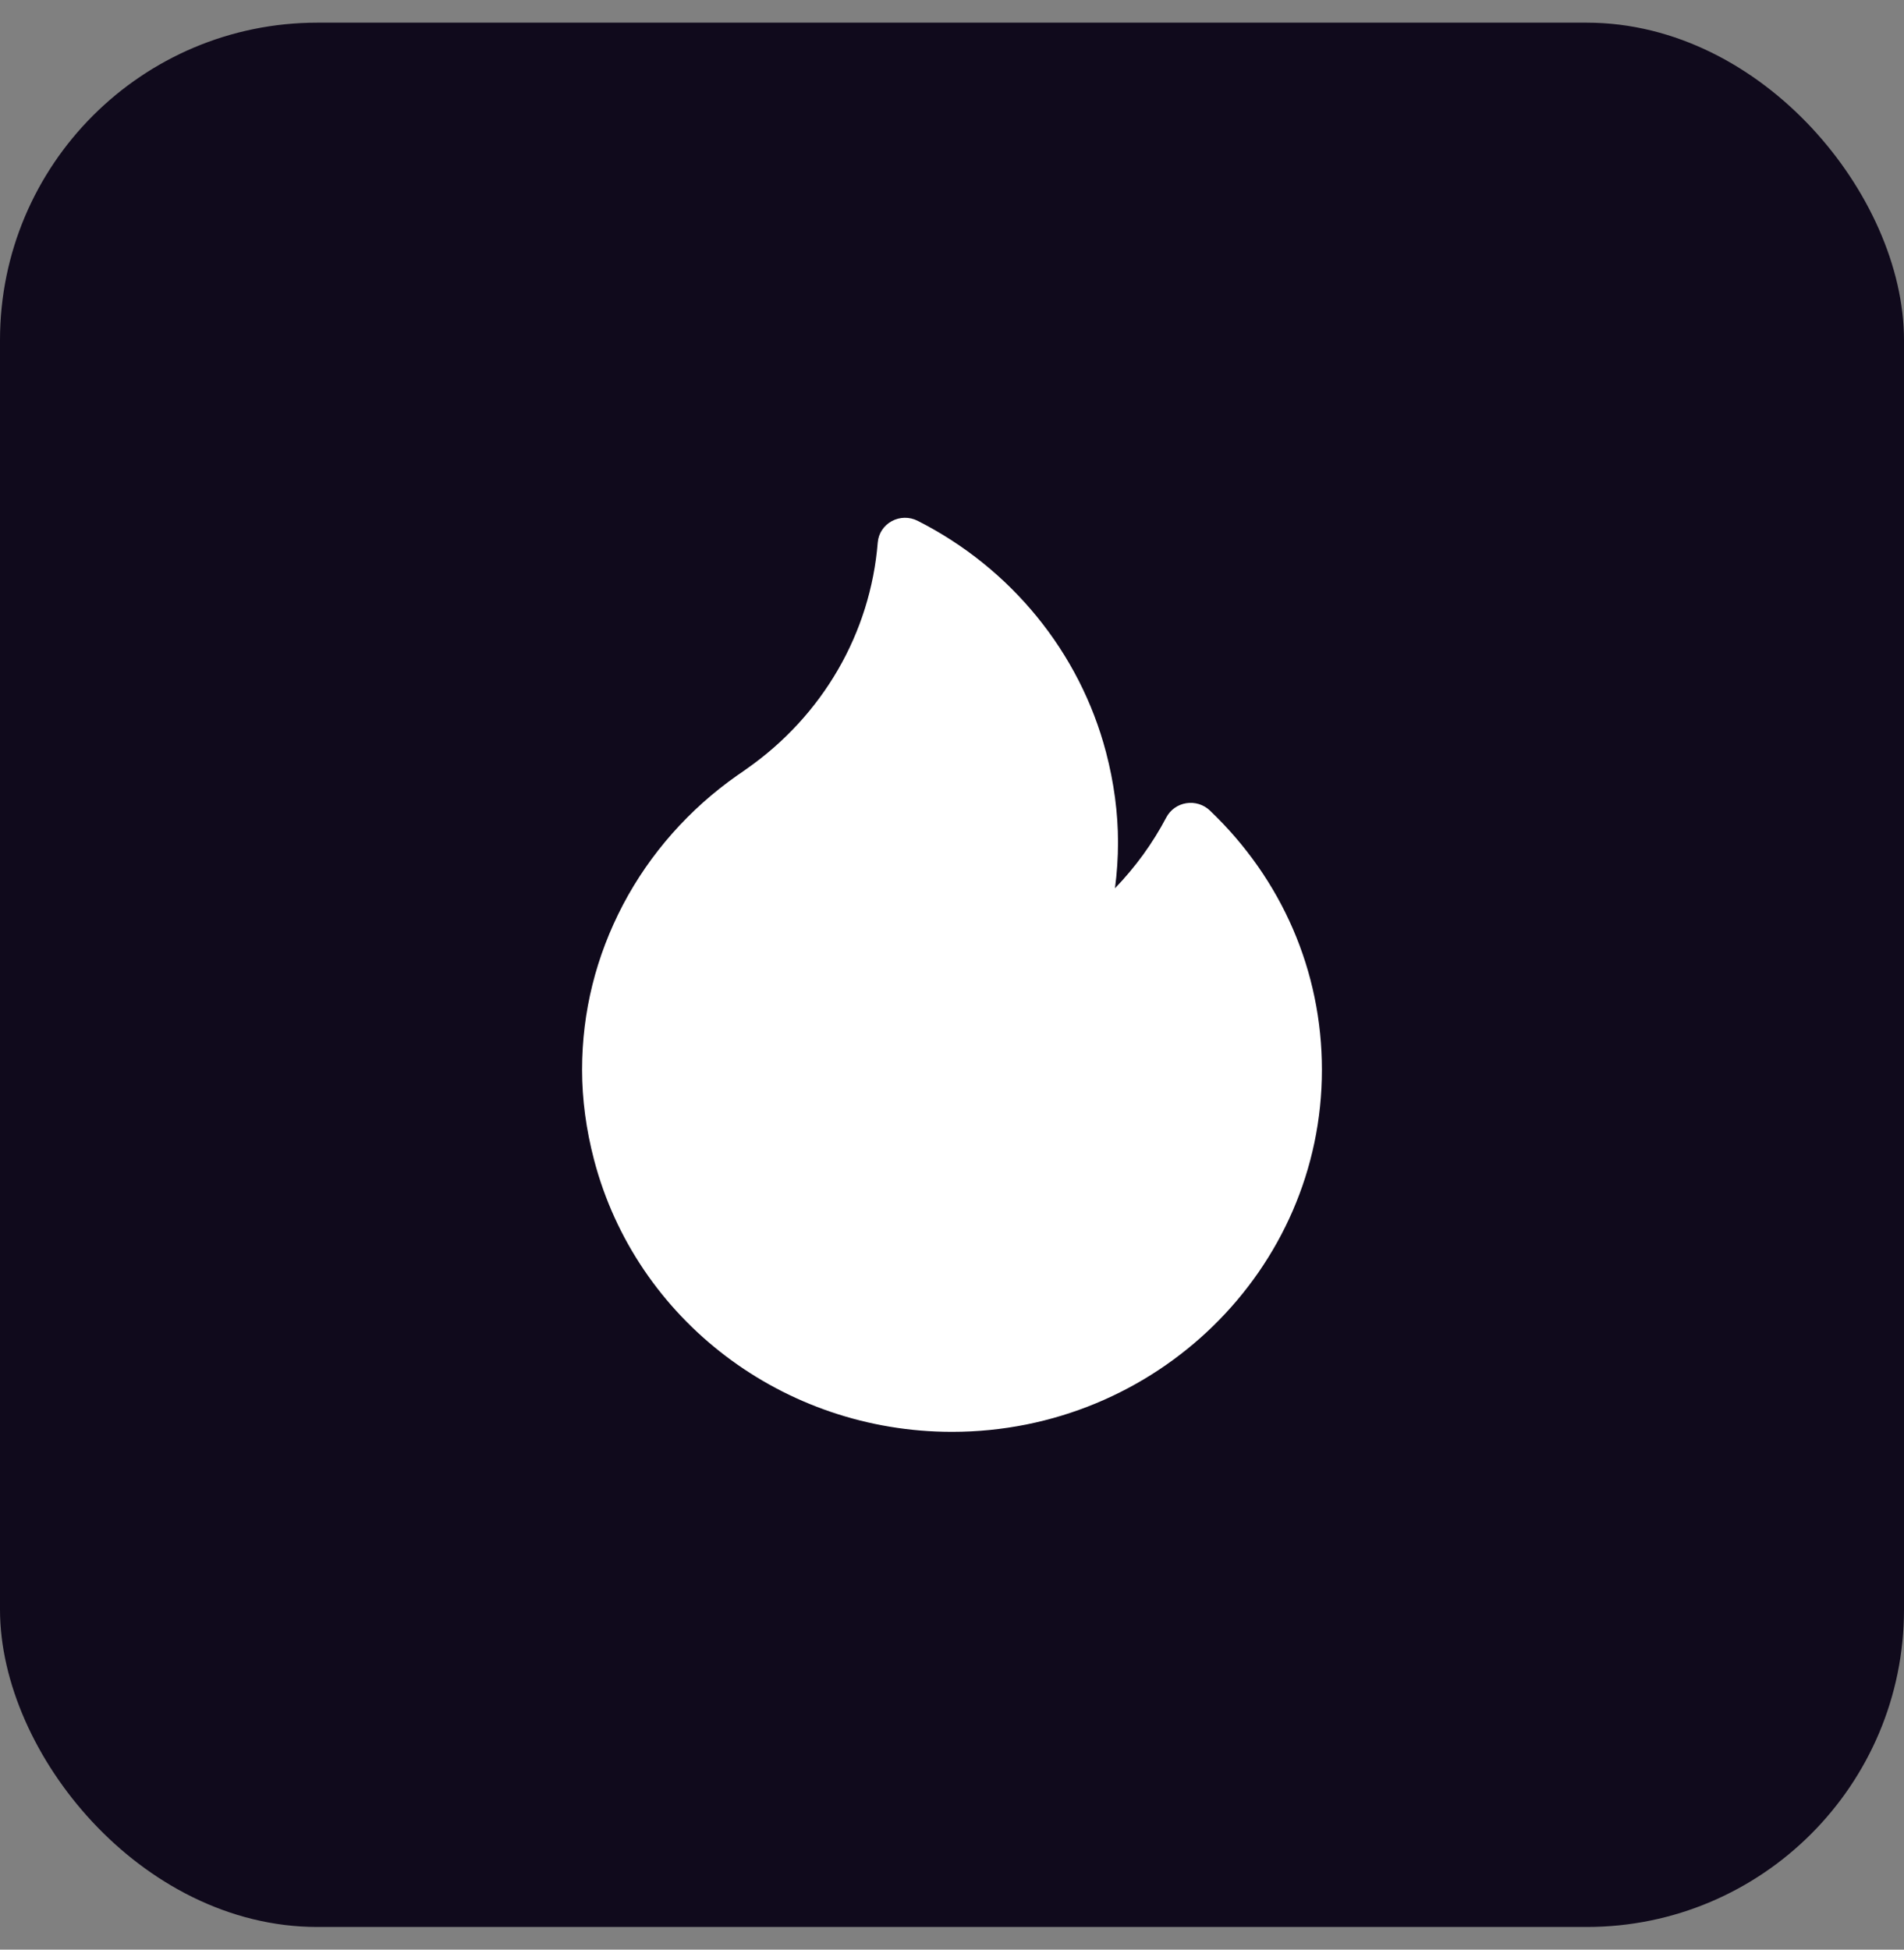 <svg width="42" height="43" viewBox="0 0 42 43" fill="none" xmlns="http://www.w3.org/2000/svg">
<rect x="0" y="0" width="42" height="43" fill="#808080" stroke="none"/>
<rect x="0.5" y="1" width="41" height="41" rx="6.5" fill="#100A1C"/>
<rect x="0.5" y="1" width="41" height="41" rx="6.5" stroke="#100A1C"/>
<path d="M26.686 17.874C26.549 17.744 26.356 17.685 26.168 17.715C25.979 17.745 25.816 17.861 25.728 18.027C25.427 18.6 25.044 19.126 24.595 19.591C24.639 19.255 24.662 18.917 24.662 18.578C24.662 17.928 24.573 17.259 24.397 16.589C23.819 14.39 22.304 12.53 20.241 11.486C20.061 11.395 19.847 11.398 19.67 11.495C19.493 11.591 19.378 11.767 19.362 11.964C19.201 13.963 18.149 15.782 16.473 16.955C16.451 16.97 16.429 16.986 16.407 17.002C16.361 17.035 16.319 17.065 16.278 17.091C16.272 17.095 16.266 17.1 16.26 17.104C15.206 17.842 14.337 18.826 13.745 19.95C13.145 21.093 12.84 22.319 12.84 23.595C12.84 24.245 12.929 24.914 13.105 25.584C14.032 29.114 17.278 31.58 21 31.58C25.5 31.58 29.16 27.998 29.16 23.595C29.16 21.424 28.281 19.392 26.686 17.874Z" fill="white"/>
</svg>
